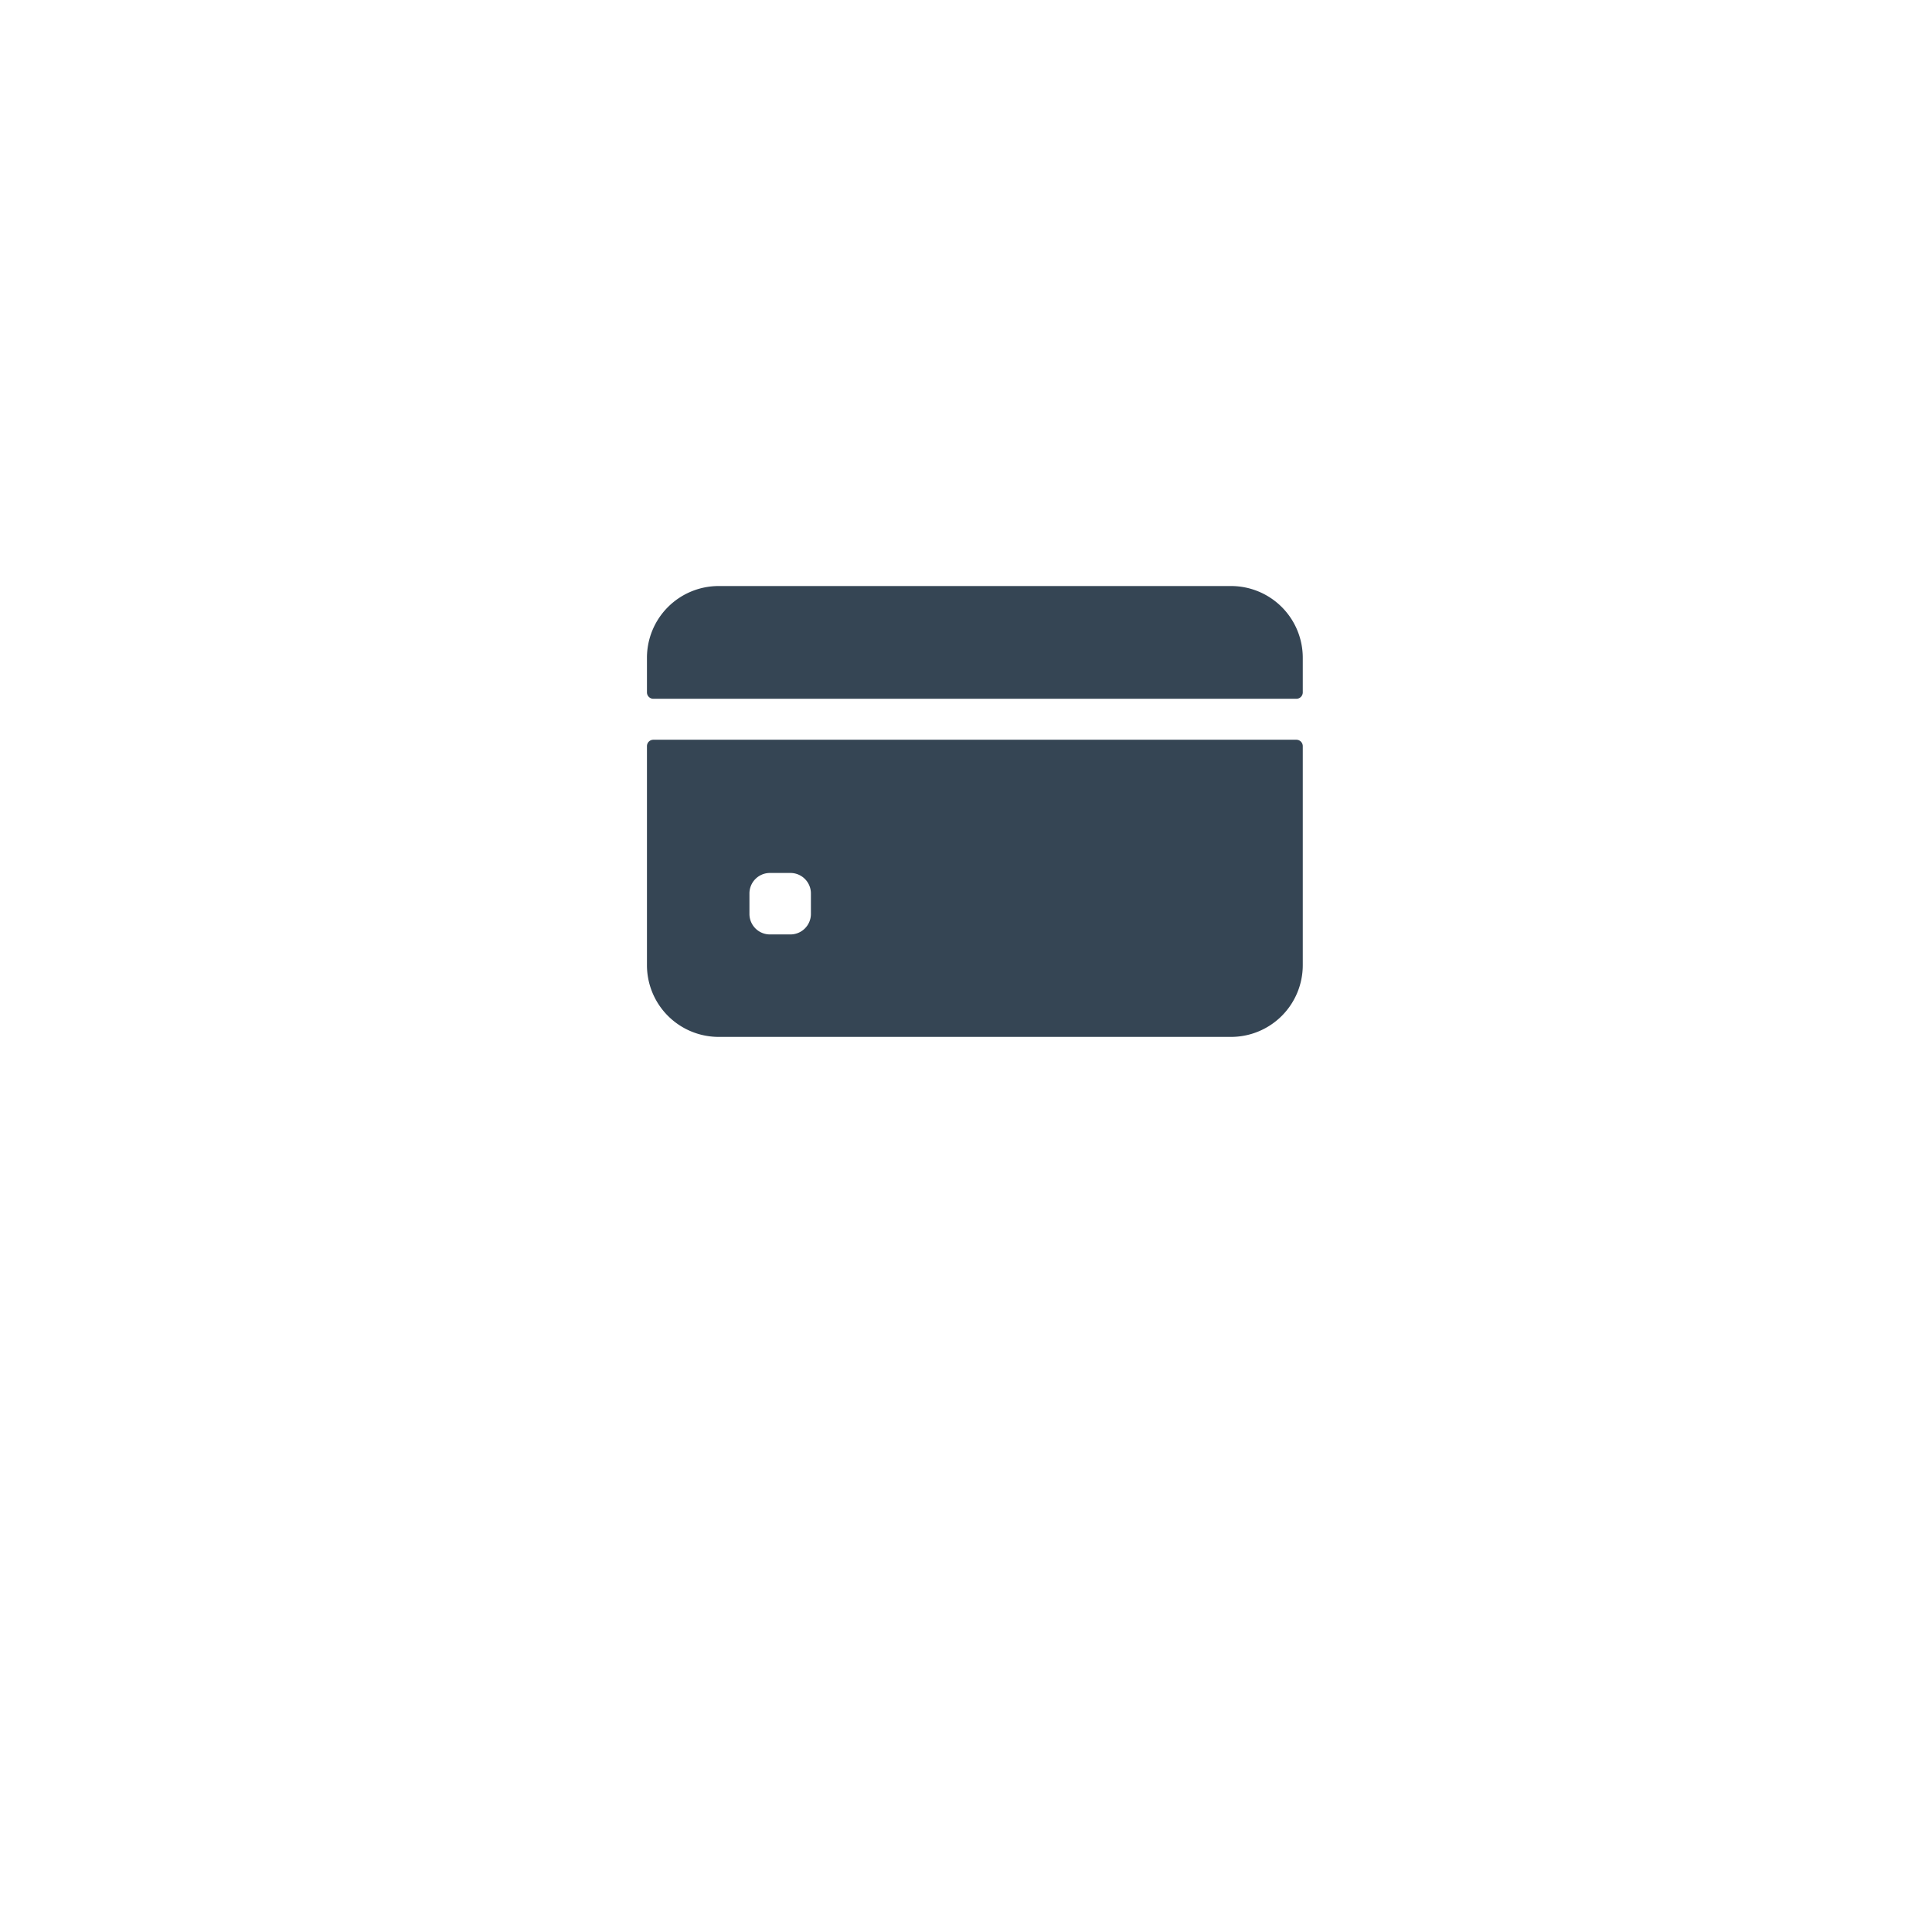 <svg xmlns="http://www.w3.org/2000/svg" xmlns:xlink="http://www.w3.org/1999/xlink" width="109" height="109" viewBox="0 0 109 109">
  <defs>
    <filter id="Rectangle_840" x="0" y="0" width="109" height="109" filterUnits="userSpaceOnUse">
      <feOffset dy="10" input="SourceAlpha"/>
      <feGaussianBlur stdDeviation="7.5" result="blur"/>
      <feFlood flood-opacity="0.161"/>
      <feComposite operator="in" in2="blur"/>
      <feComposite in="SourceGraphic"/>
    </filter>
  </defs>
  <g id="Group_2133" data-name="Group 2133" transform="translate(-896.5 -332.5)">
    <g id="Group_2011" data-name="Group 2011" transform="translate(908.697 334.666)">
      <g transform="matrix(1, 0, 0, 1, -12.2, -2.17)" filter="url(#Rectangle_840)">
        <rect id="Rectangle_840-2" data-name="Rectangle 840" width="64" height="64" rx="10" transform="translate(22.5 12.5)" fill="#fff"/>
      </g>
    </g>
    <g id="credit-card" transform="translate(933 285.563)">
      <path id="Path_8136" data-name="Path 8136" d="M37,86V84.047A4.047,4.047,0,0,0,32.953,80H4.047A4.047,4.047,0,0,0,0,84.047V86a.361.361,0,0,0,.361.361H36.639A.361.361,0,0,0,37,86Z" fill="#354554"/>
      <path id="Path_8137" data-name="Path 8137" d="M0,200.361v12.357a4.047,4.047,0,0,0,4.047,4.047H32.953A4.047,4.047,0,0,0,37,212.719V200.361a.361.361,0,0,0-.361-.361H.361A.361.361,0,0,0,0,200.361Zm9.25,9.467a1.156,1.156,0,0,1-1.156,1.156H6.938a1.156,1.156,0,0,1-1.156-1.156v-1.156a1.156,1.156,0,0,1,1.156-1.156H8.094a1.156,1.156,0,0,1,1.156,1.156Z" transform="translate(0 -111.328)" fill="#354554"/>
    </g>
  </g>
</svg>
